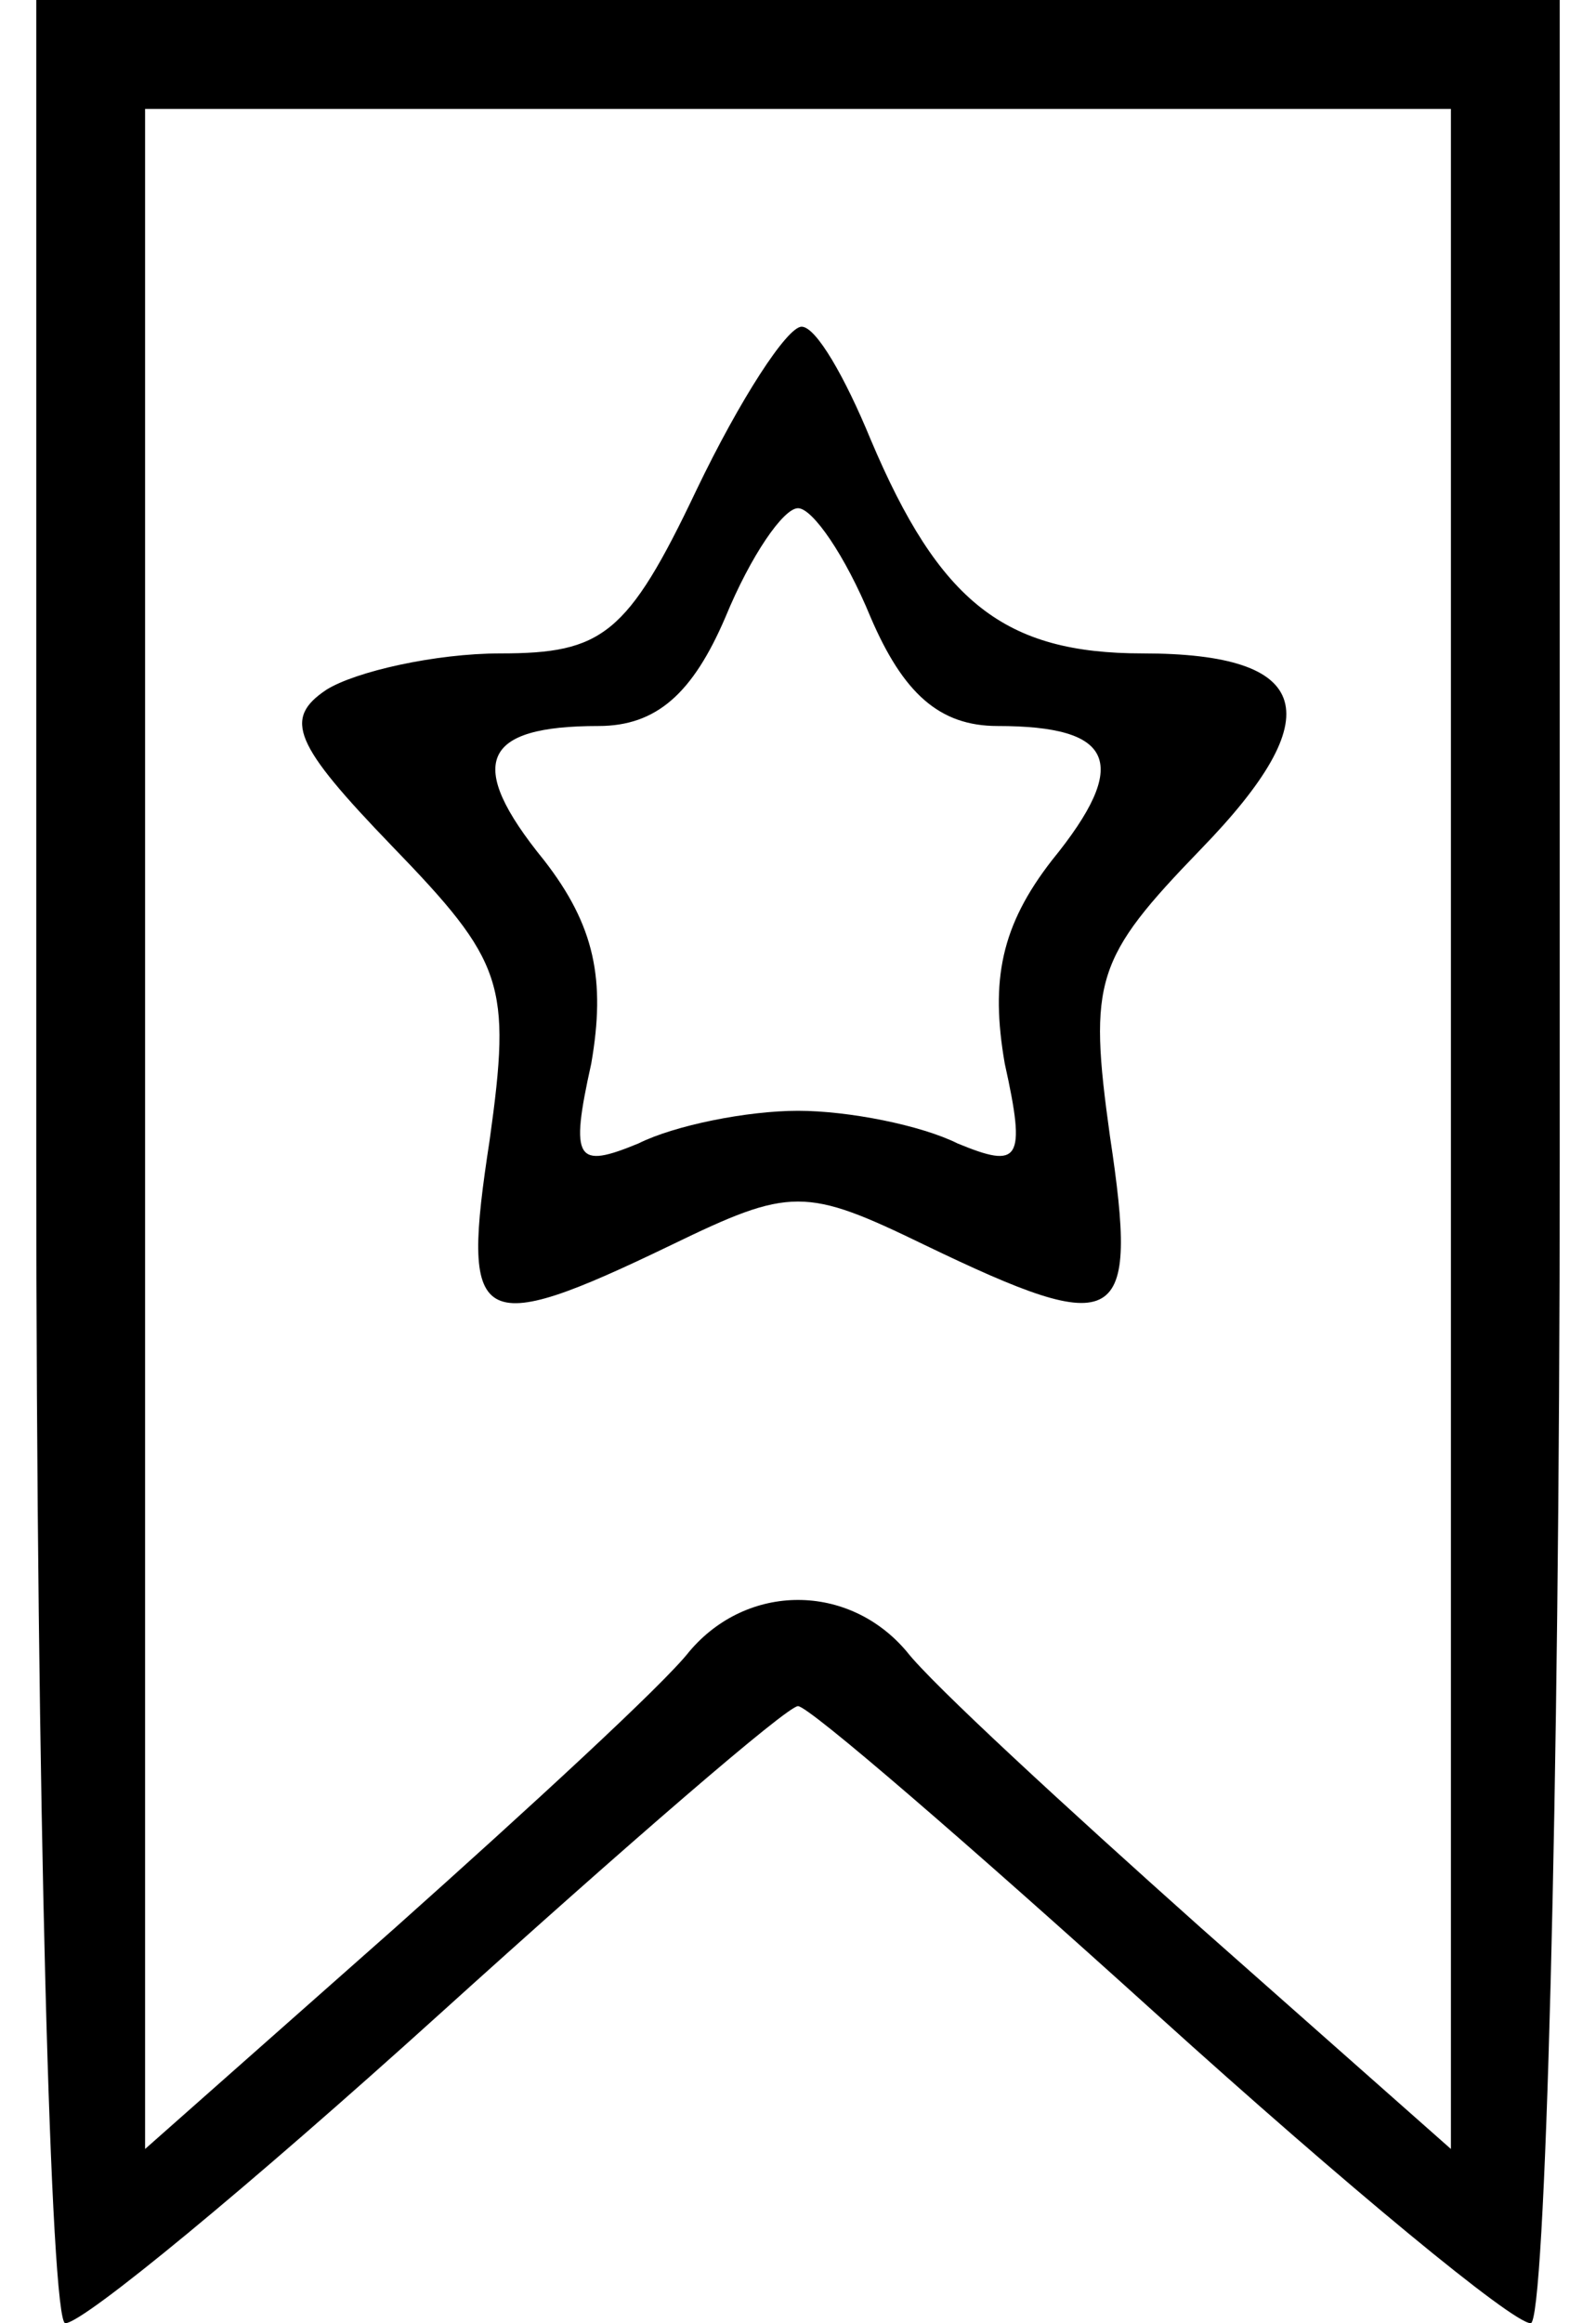 <?xml version="1.0" encoding="utf-8"?>
<!-- Generator: Adobe Illustrator 26.1.0, SVG Export Plug-In . SVG Version: 6.00 Build 0)  -->
<svg version="1.1" id="Layer_1" xmlns="http://www.w3.org/2000/svg" xmlns:xlink="http://www.w3.org/1999/xlink" width="22px" height="32px" x="0px" y="0px"
	 viewBox="0 0 21 32" style="enable-background:new 0 0 21 32;" xml:space="preserve">
<g transform="translate(0,64) scale(0.1,-0.1)">
	<path d="M0,480c0-88,2-160,4-160c2.5,0,25.5,19,51.5,42.5s48,42.5,49.5,42.5s23.5-19,49.5-42.5s49-42.5,51.5-42.5c2,0,4,72,4,160
		v160H105H0V480z M195,484.5V344l-34.5,30.5c-18.5,16.5-37,33.5-40.5,38c-8,9.5-22,9.5-30,0c-3.5-4.5-22-21.5-40.5-38L15,344v140.5
		V625h90h90V484.5z"/>
	<path d="M91,572.5c-9.5-20-13-22.5-27-22.5c-9,0-20-2.5-24-5c-6-4-4.5-7.5,9-21.5c15.5-16,16.5-19,13.5-40.5c-4-26-2-27.5,25-14.5
		c16.5,8,18.5,8,35,0c27-13,29.5-11.5,25.5,15c-3,21.5-2,24.5,12.5,39.5c18,18.5,15.5,27-8,27c-19,0-28,7-37.5,29.5
		c-3.5,8.5-7.5,15.5-9.5,15.5S97,585,91,572.5z M115,555c4.5-10.5,9.5-15,17.5-15c16,0,18.5-5,7.5-18.5c-7-9-8.5-16.5-6.5-28
		c3-13.5,2-14.5-6.5-11c-5,2.5-15,4.5-22,4.5s-17-2-22-4.5c-8.5-3.5-9.5-2.5-6.5,11c2,11.5,0.5,19-6.5,28C59,535,61.5,540,77.5,540
		c8,0,13,4.5,17.5,15c3.5,8.5,8,15,10,15S111.5,563.5,115,555z"/>
</g>
</svg>
